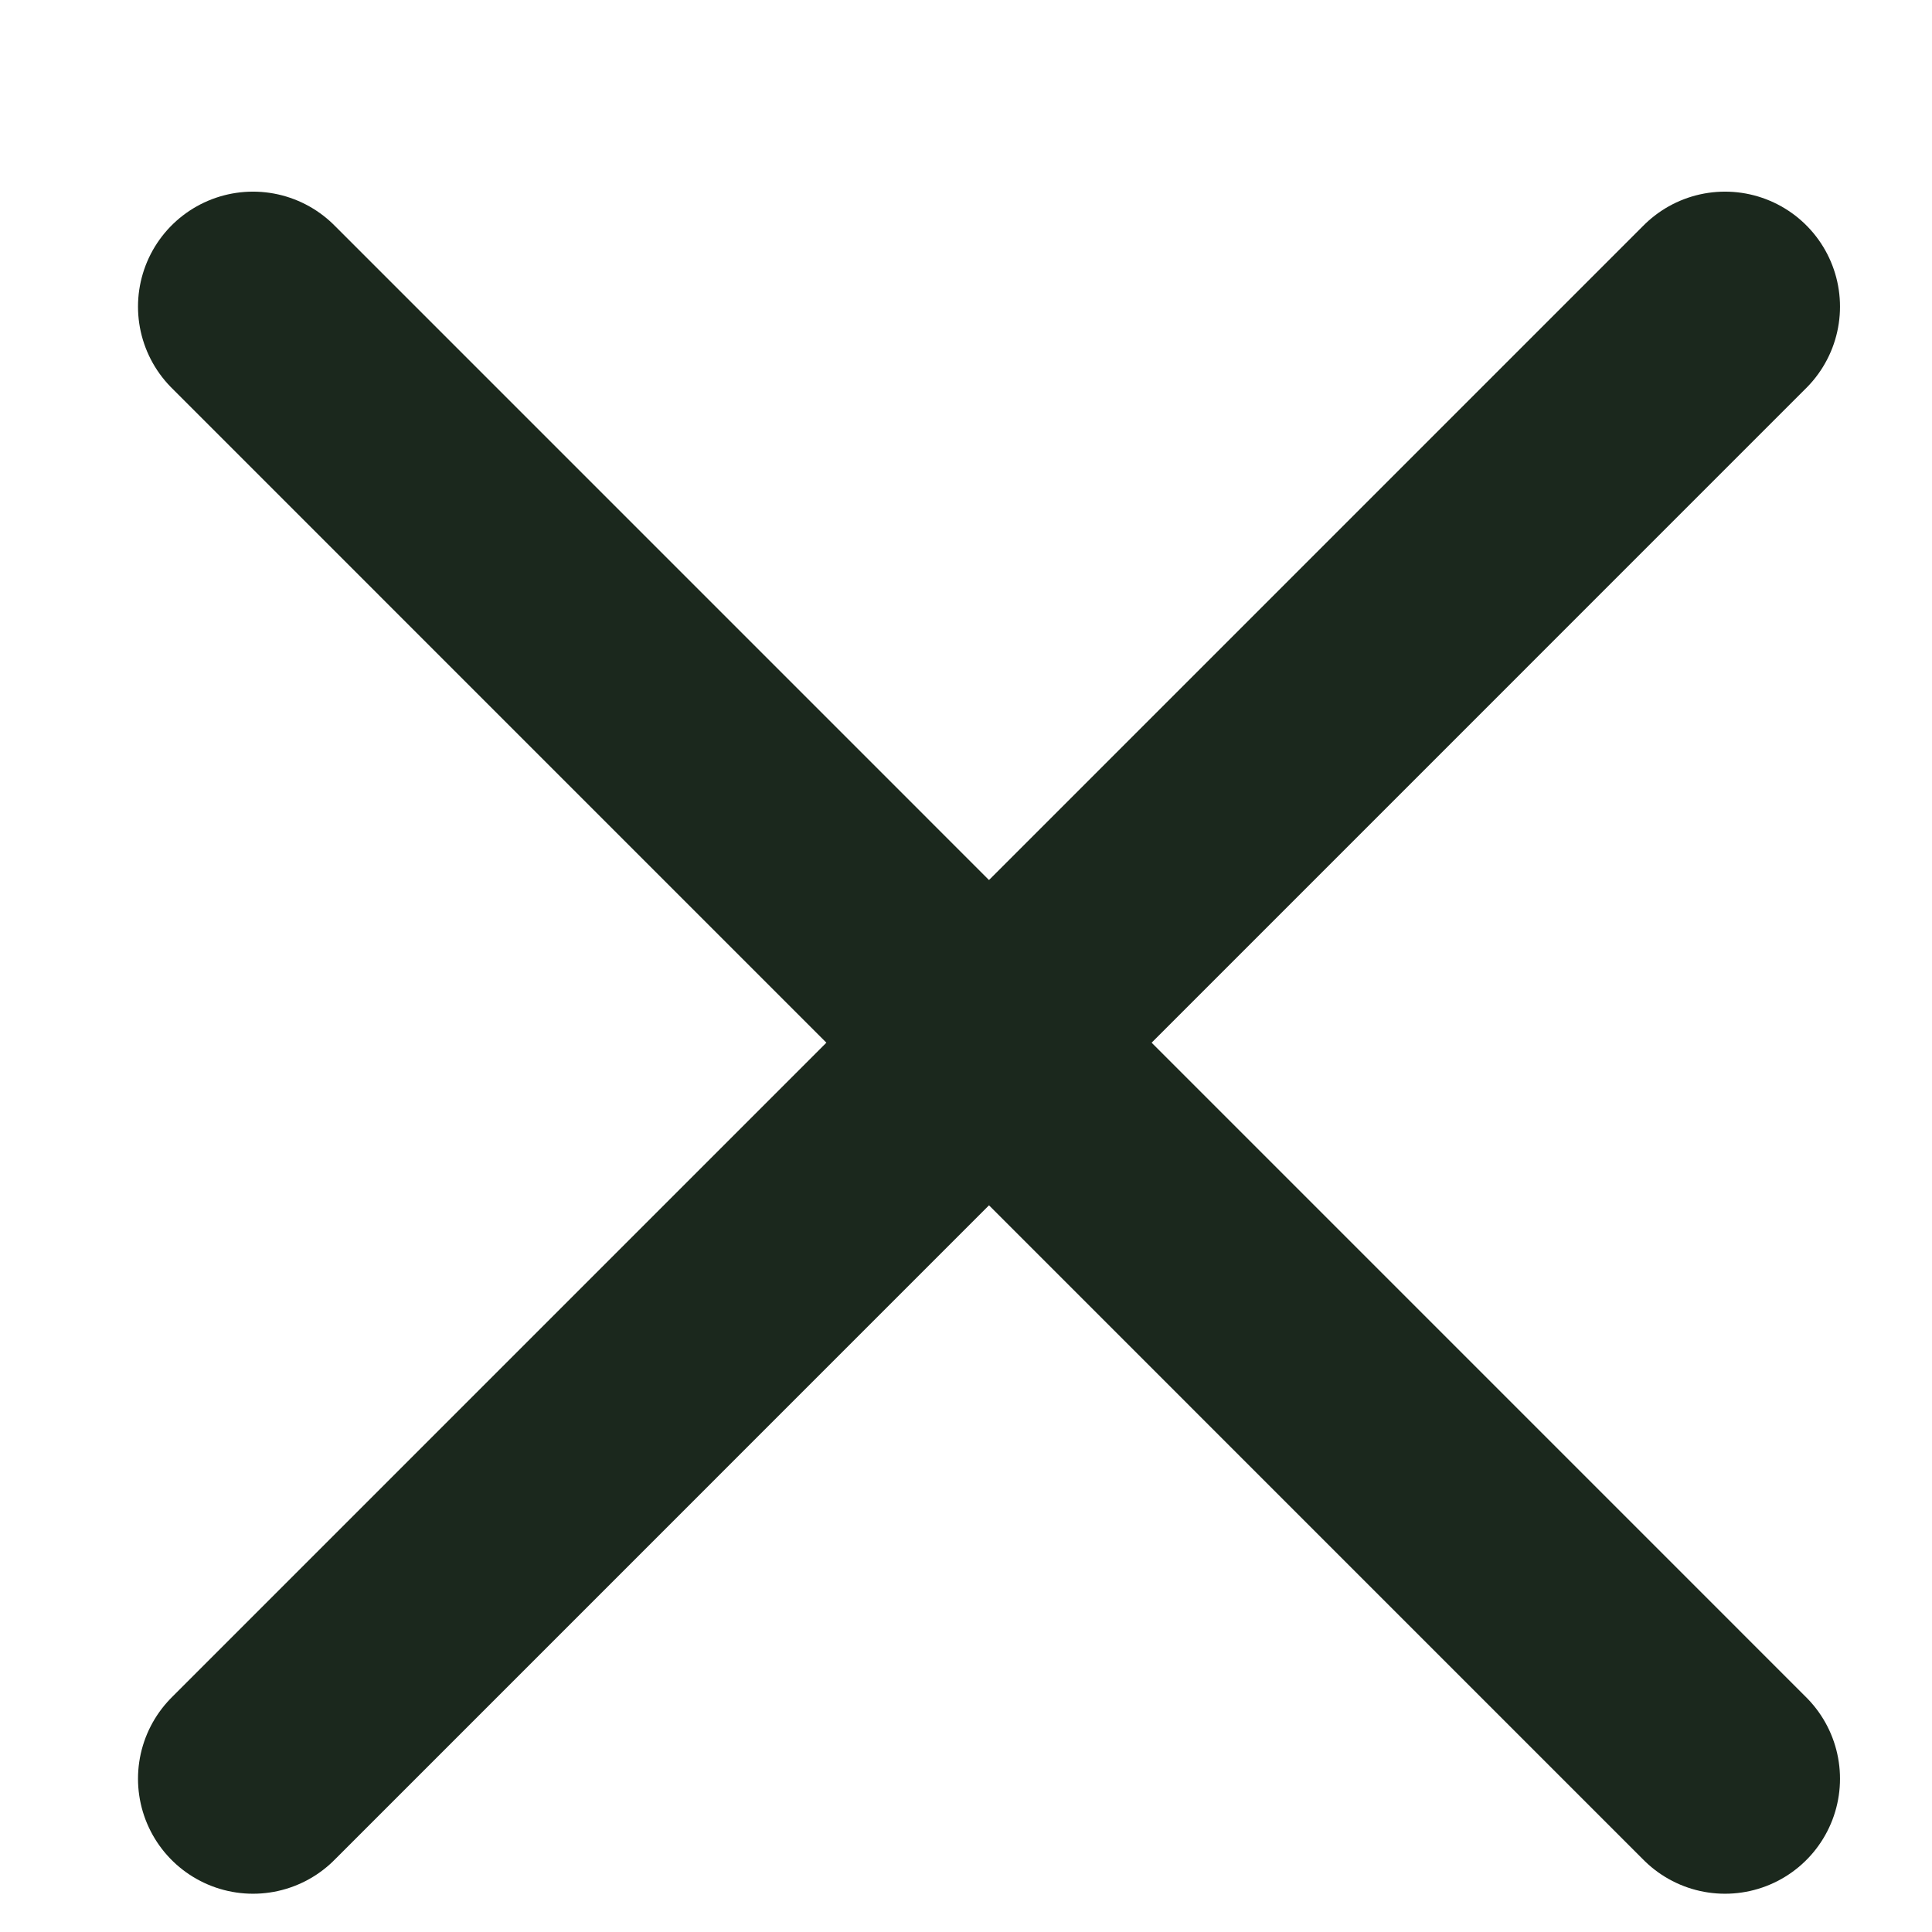 <svg width="21" height="21" viewBox="0 0 21 21" fill="none" xmlns="http://www.w3.org/2000/svg">
<path d="M18.75 3.333L2.75 19.334" stroke="#1B281D" stroke-width="2.5" stroke-linecap="round" stroke-linejoin="round"/>
<path d="M2.75 3.333L18.75 19.334" stroke="#1B281D" stroke-width="2.5" stroke-linecap="round" stroke-linejoin="round"/>
</svg>
